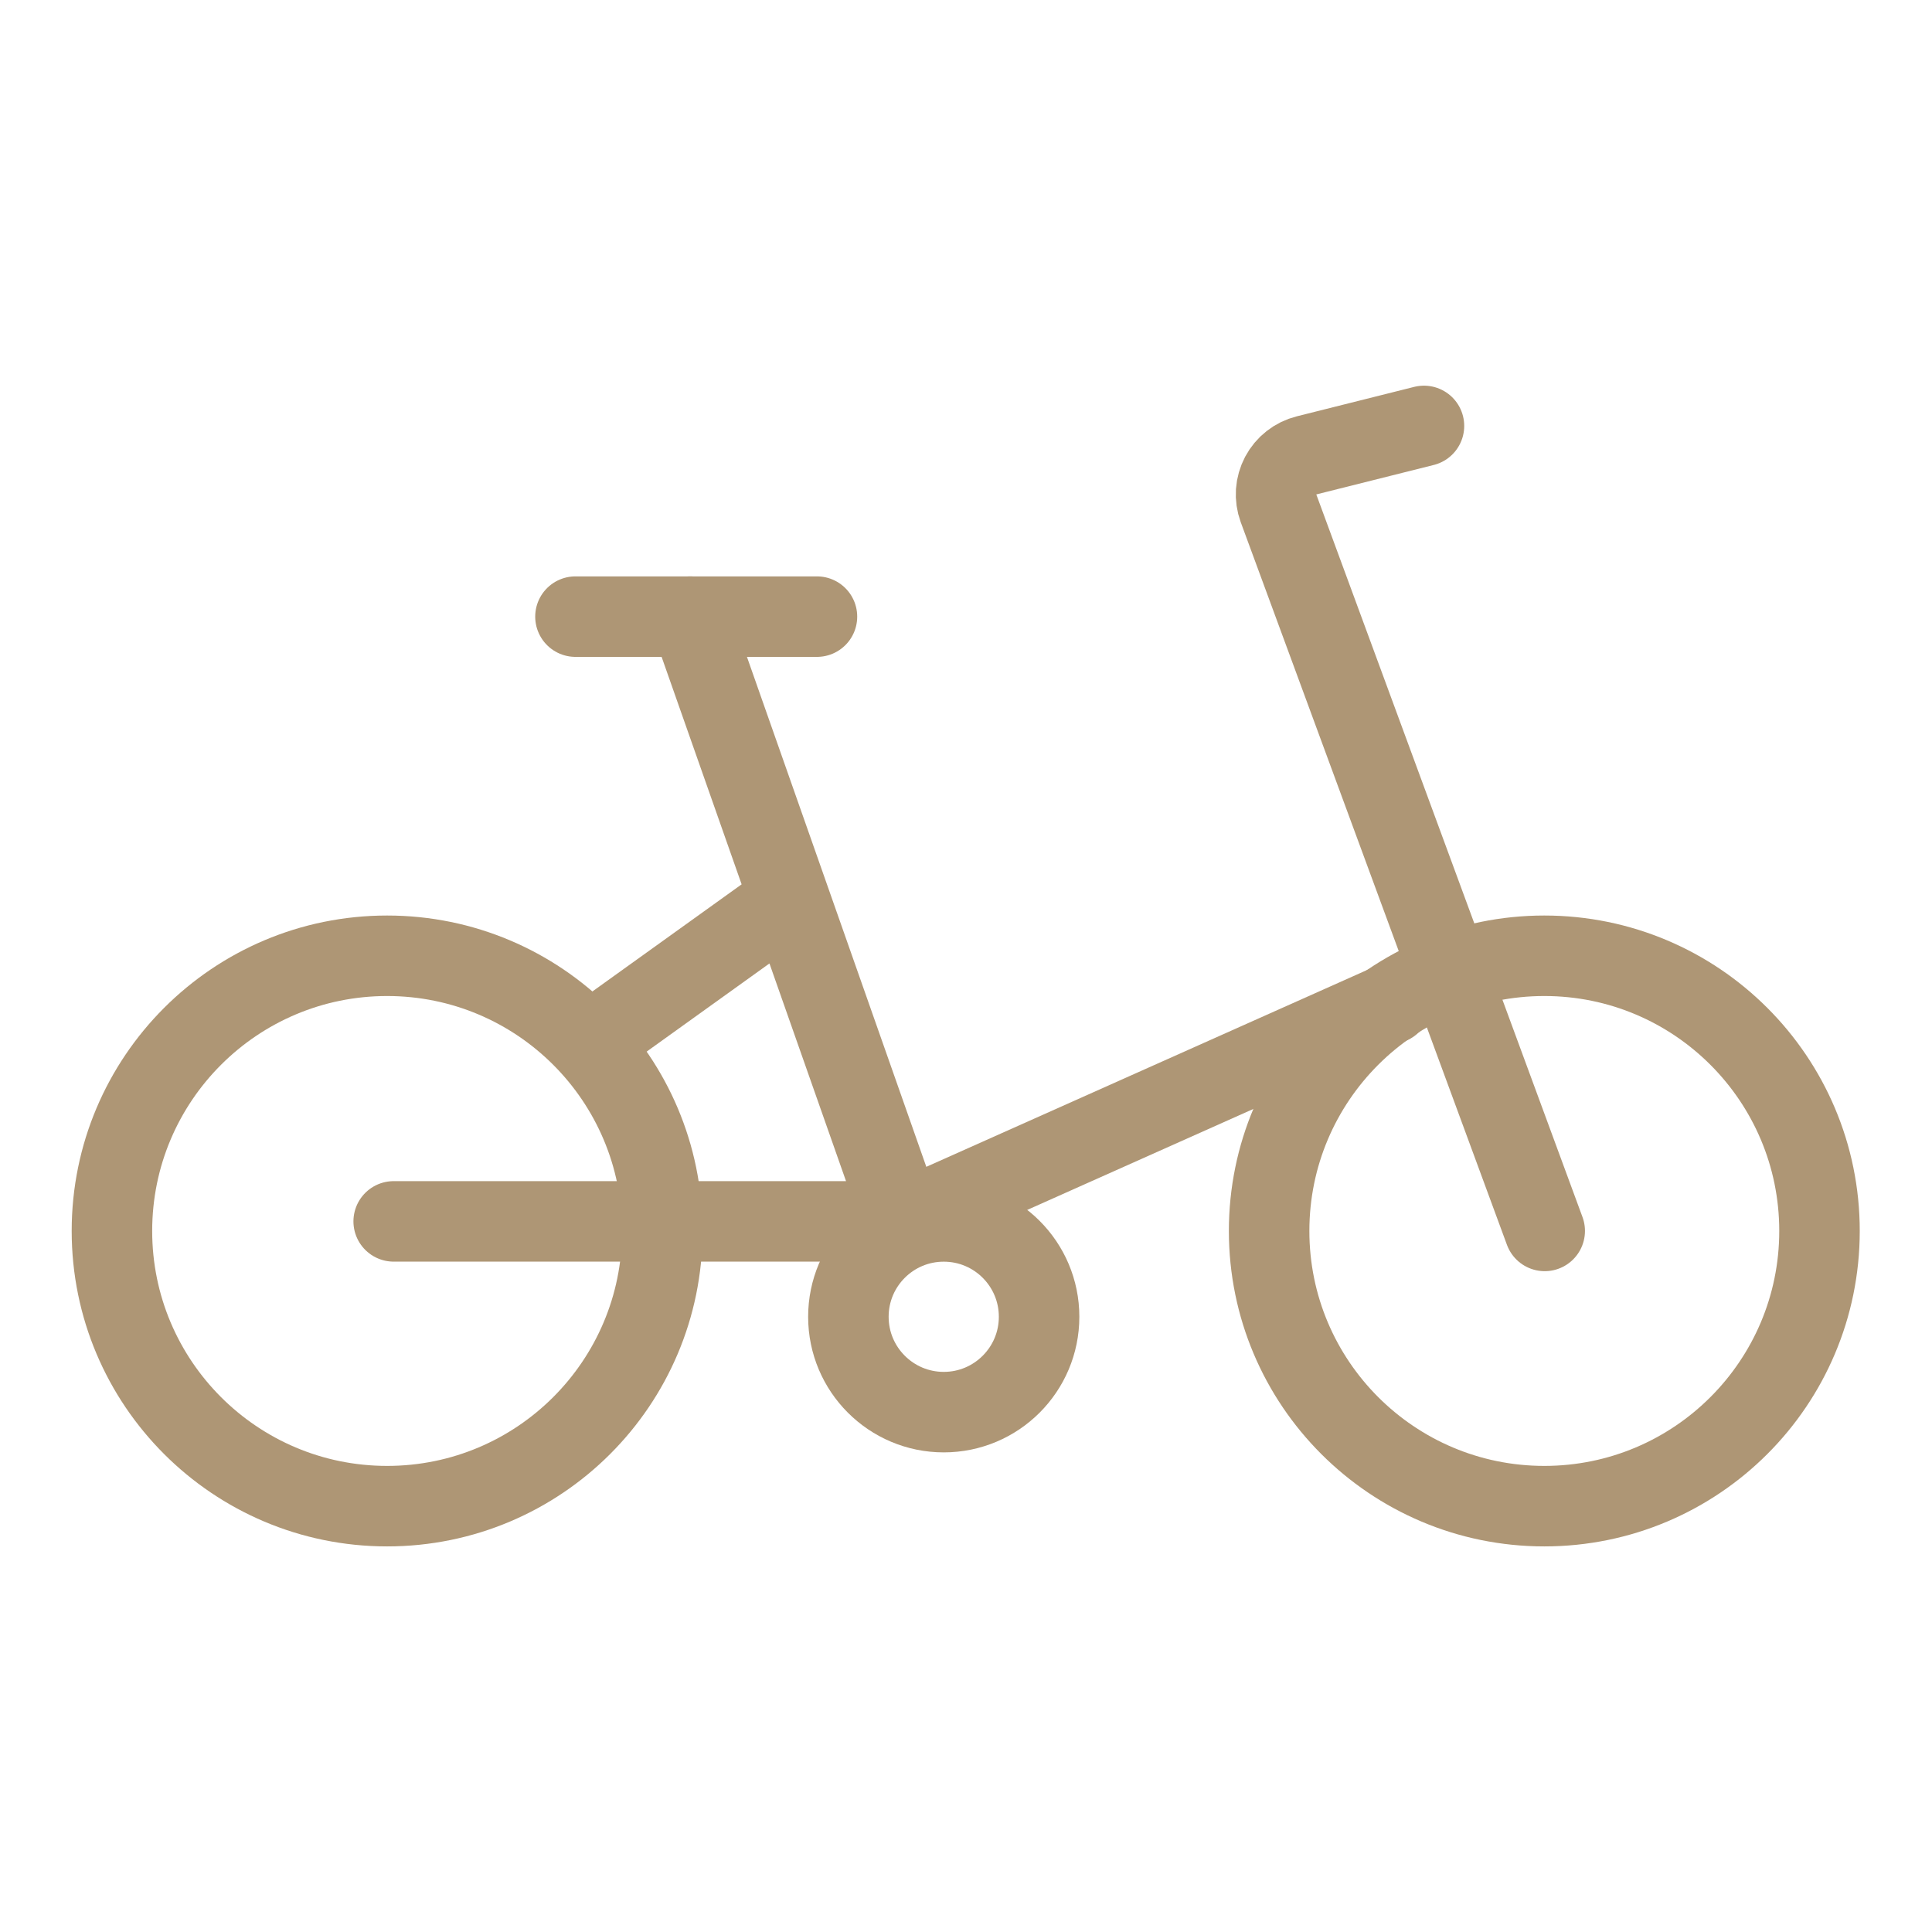 <svg width="48" height="48" viewBox="0 0 48 48" fill="none" xmlns="http://www.w3.org/2000/svg">
<path d="M38.368 37.42C42.144 37.42 45.205 34.359 45.205 30.583C45.205 26.807 42.144 23.746 38.368 23.746C34.592 23.746 31.531 26.807 31.531 30.583C31.531 34.359 34.592 37.42 38.368 37.42Z" stroke="#AE9675" stroke-width="2" stroke-linecap="round" stroke-linejoin="round"/>
<path d="M9.618 37.42C13.394 37.42 16.455 34.359 16.455 30.583C16.455 26.807 13.394 23.746 9.618 23.746C5.842 23.746 2.781 26.807 2.781 30.583C2.781 34.359 5.842 37.42 9.618 37.42Z" stroke="#AE9675" stroke-width="2" stroke-linecap="round" stroke-linejoin="round"/>
<path d="M22.431 30.345L34.549 24.934M22.431 30.345H9.781M22.431 30.345L17.146 15.32M19.617 22.347L14.741 25.847" stroke="#AE9675" stroke-width="2" stroke-linecap="round" stroke-linejoin="round"/>
<path d="M38.378 30.582L31.764 12.628C31.716 12.496 31.696 12.356 31.705 12.216C31.715 12.076 31.754 11.94 31.819 11.816C31.885 11.692 31.976 11.583 32.086 11.497C32.197 11.41 32.324 11.348 32.46 11.314L35.378 10.582" stroke="#AE9675" stroke-width="2" stroke-linecap="round" stroke-linejoin="round"/>
<path d="M14.297 15.32H20.297" stroke="#AE9675" stroke-width="2" stroke-linecap="round" stroke-linejoin="round"/>
<path d="M23.447 35.084C24.756 35.084 25.816 34.023 25.816 32.715C25.816 31.406 24.756 30.346 23.447 30.346C22.139 30.346 21.078 31.406 21.078 32.715C21.078 34.023 22.139 35.084 23.447 35.084Z" stroke="#AE9675" stroke-width="2" stroke-linecap="round" stroke-linejoin="round"/>
</svg>
